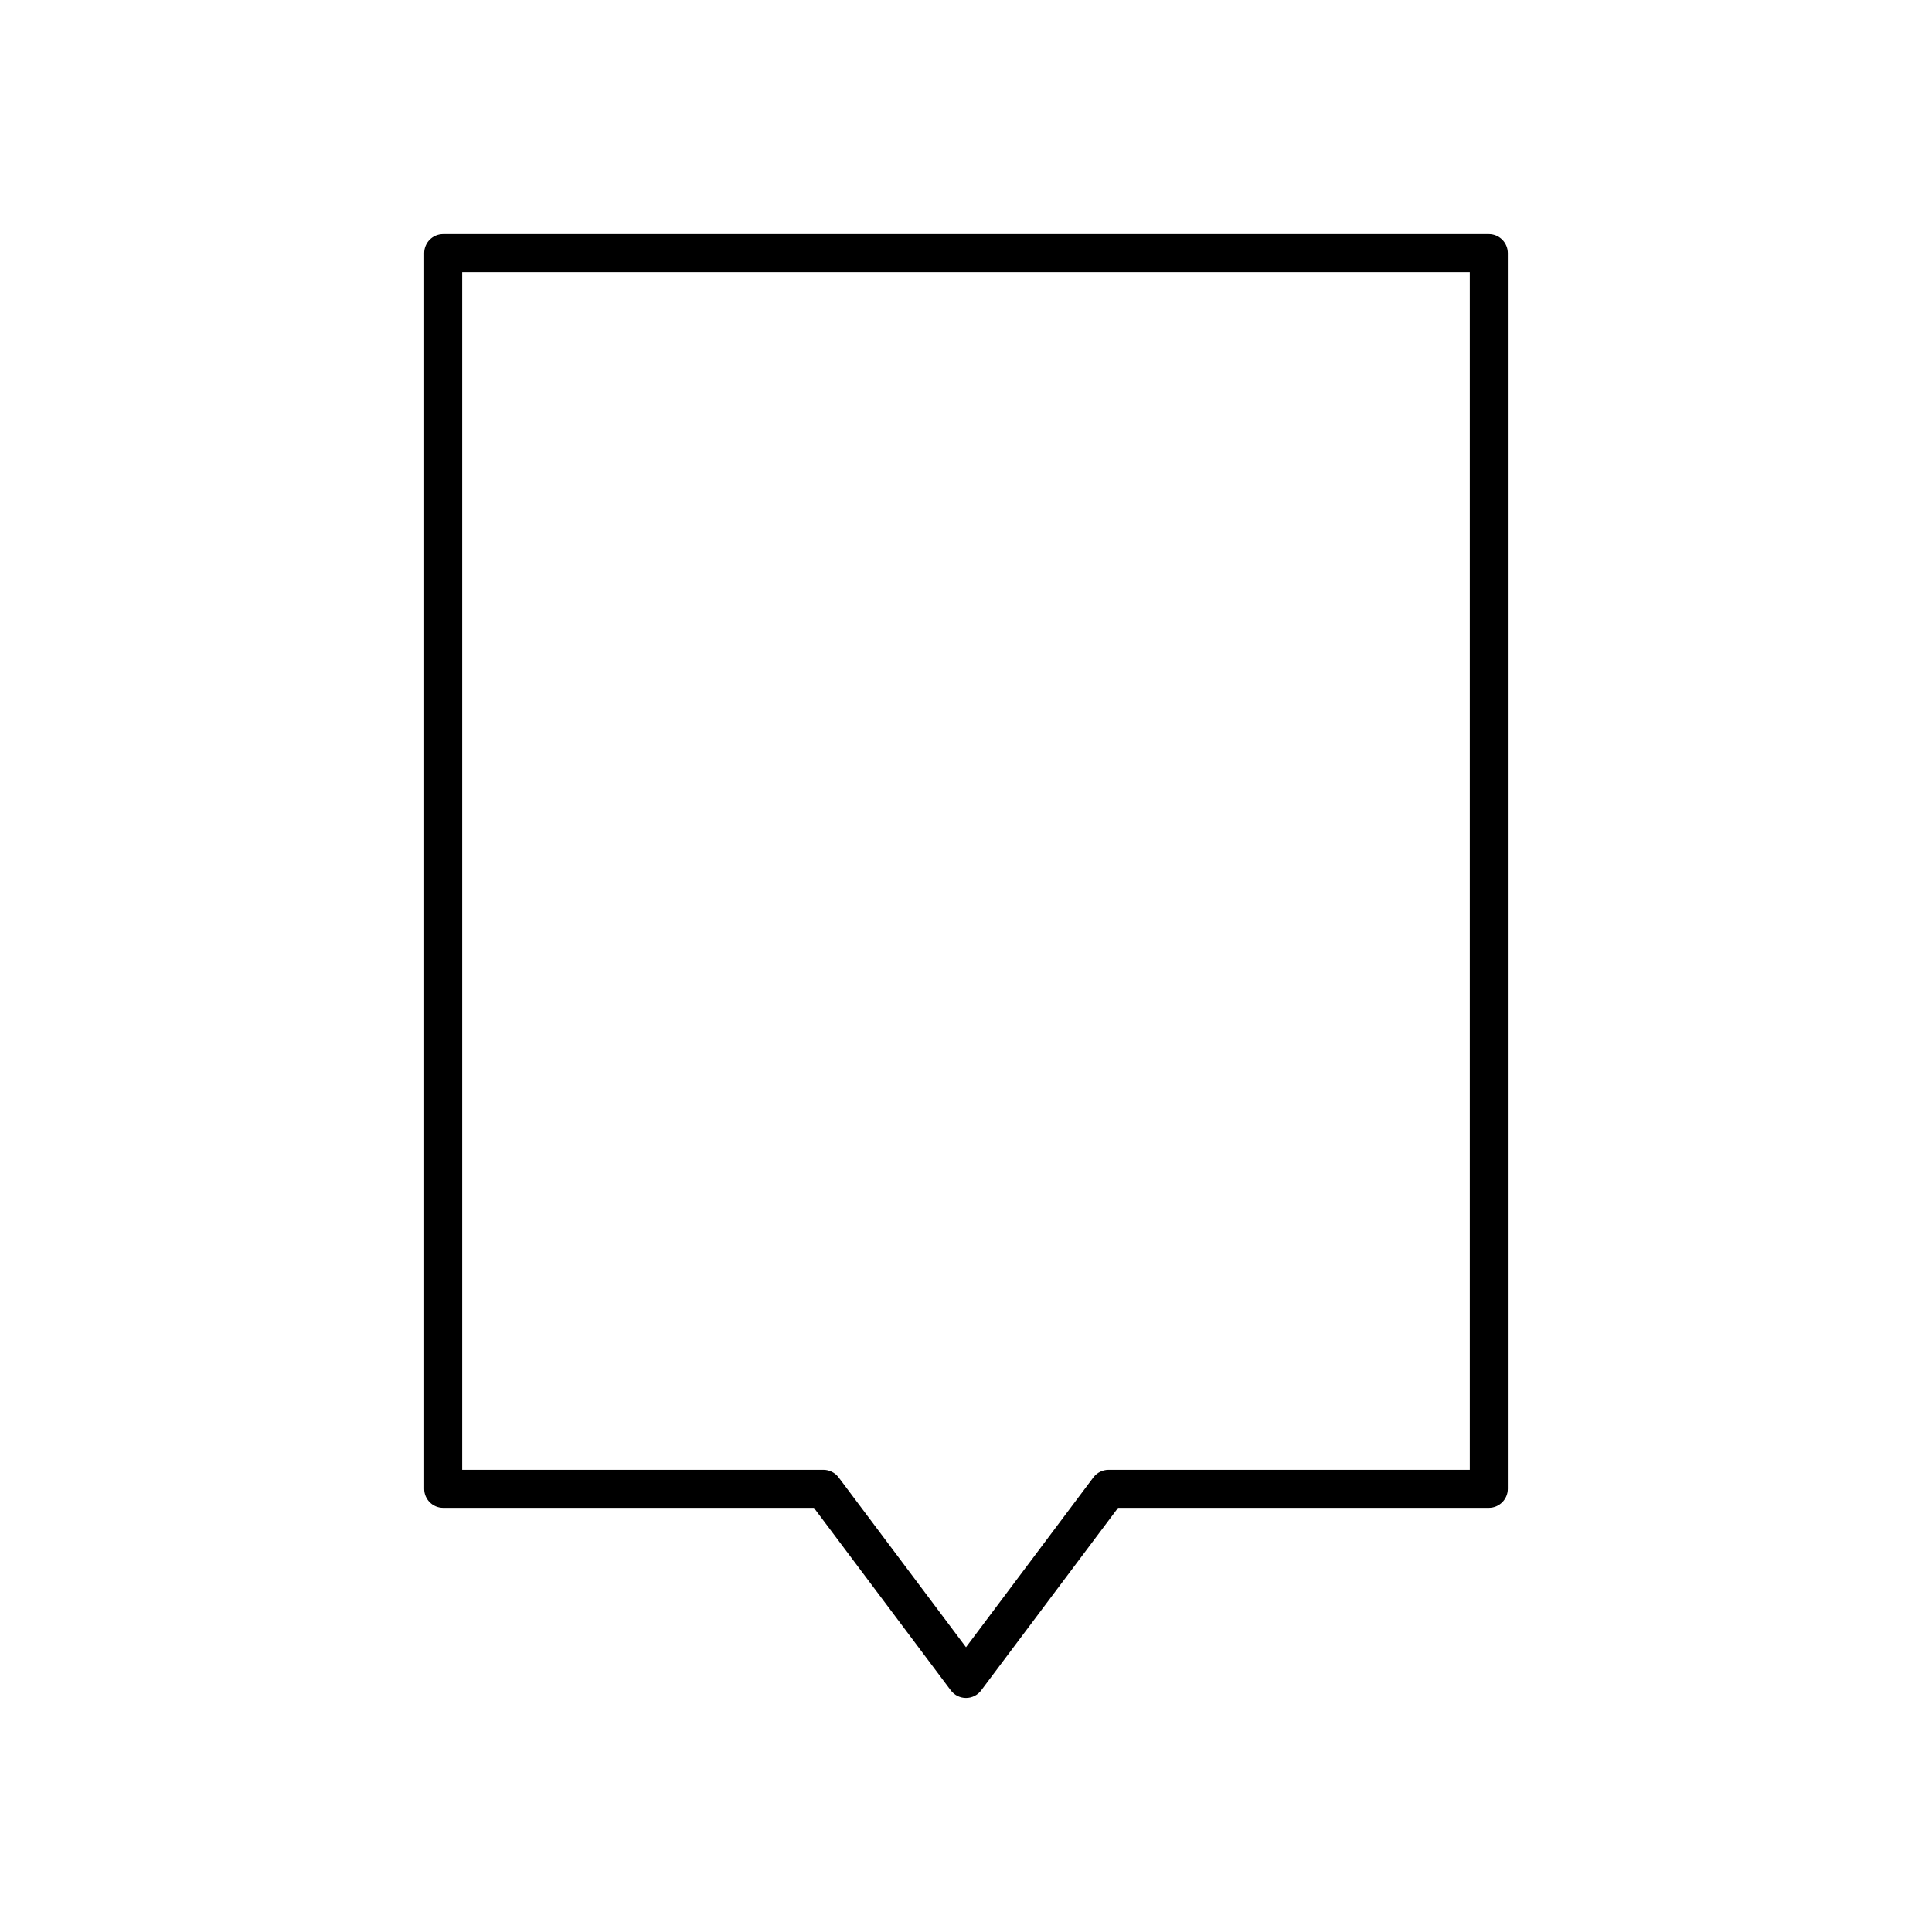 <?xml version="1.0" encoding="UTF-8"?>
<!-- Uploaded to: ICON Repo, www.svgrepo.com, Generator: ICON Repo Mixer Tools -->
<svg fill="#000000" width="800px" height="800px" version="1.1" viewBox="144 144 512 512" xmlns="http://www.w3.org/2000/svg">
 <path d="m261.45 543.59h98.246l36.273 48.367c0.949 1.266 2.445 2.012 4.031 2.012s3.078-0.746 4.031-2.016l36.273-48.363h98.242c2.785 0 5.039-2.254 5.039-5.039v-327.48c0-2.781-2.254-5.039-5.039-5.039h-277.09c-2.785 0-5.039 2.254-5.039 5.039v327.48c0 2.781 2.254 5.039 5.035 5.039zm5.039-327.48h267.02v317.4h-95.723c-1.586 0-3.078 0.746-4.031 2.016l-33.754 45.008-33.758-45.008c-0.949-1.266-2.445-2.016-4.031-2.016h-95.723z"/>
</svg>